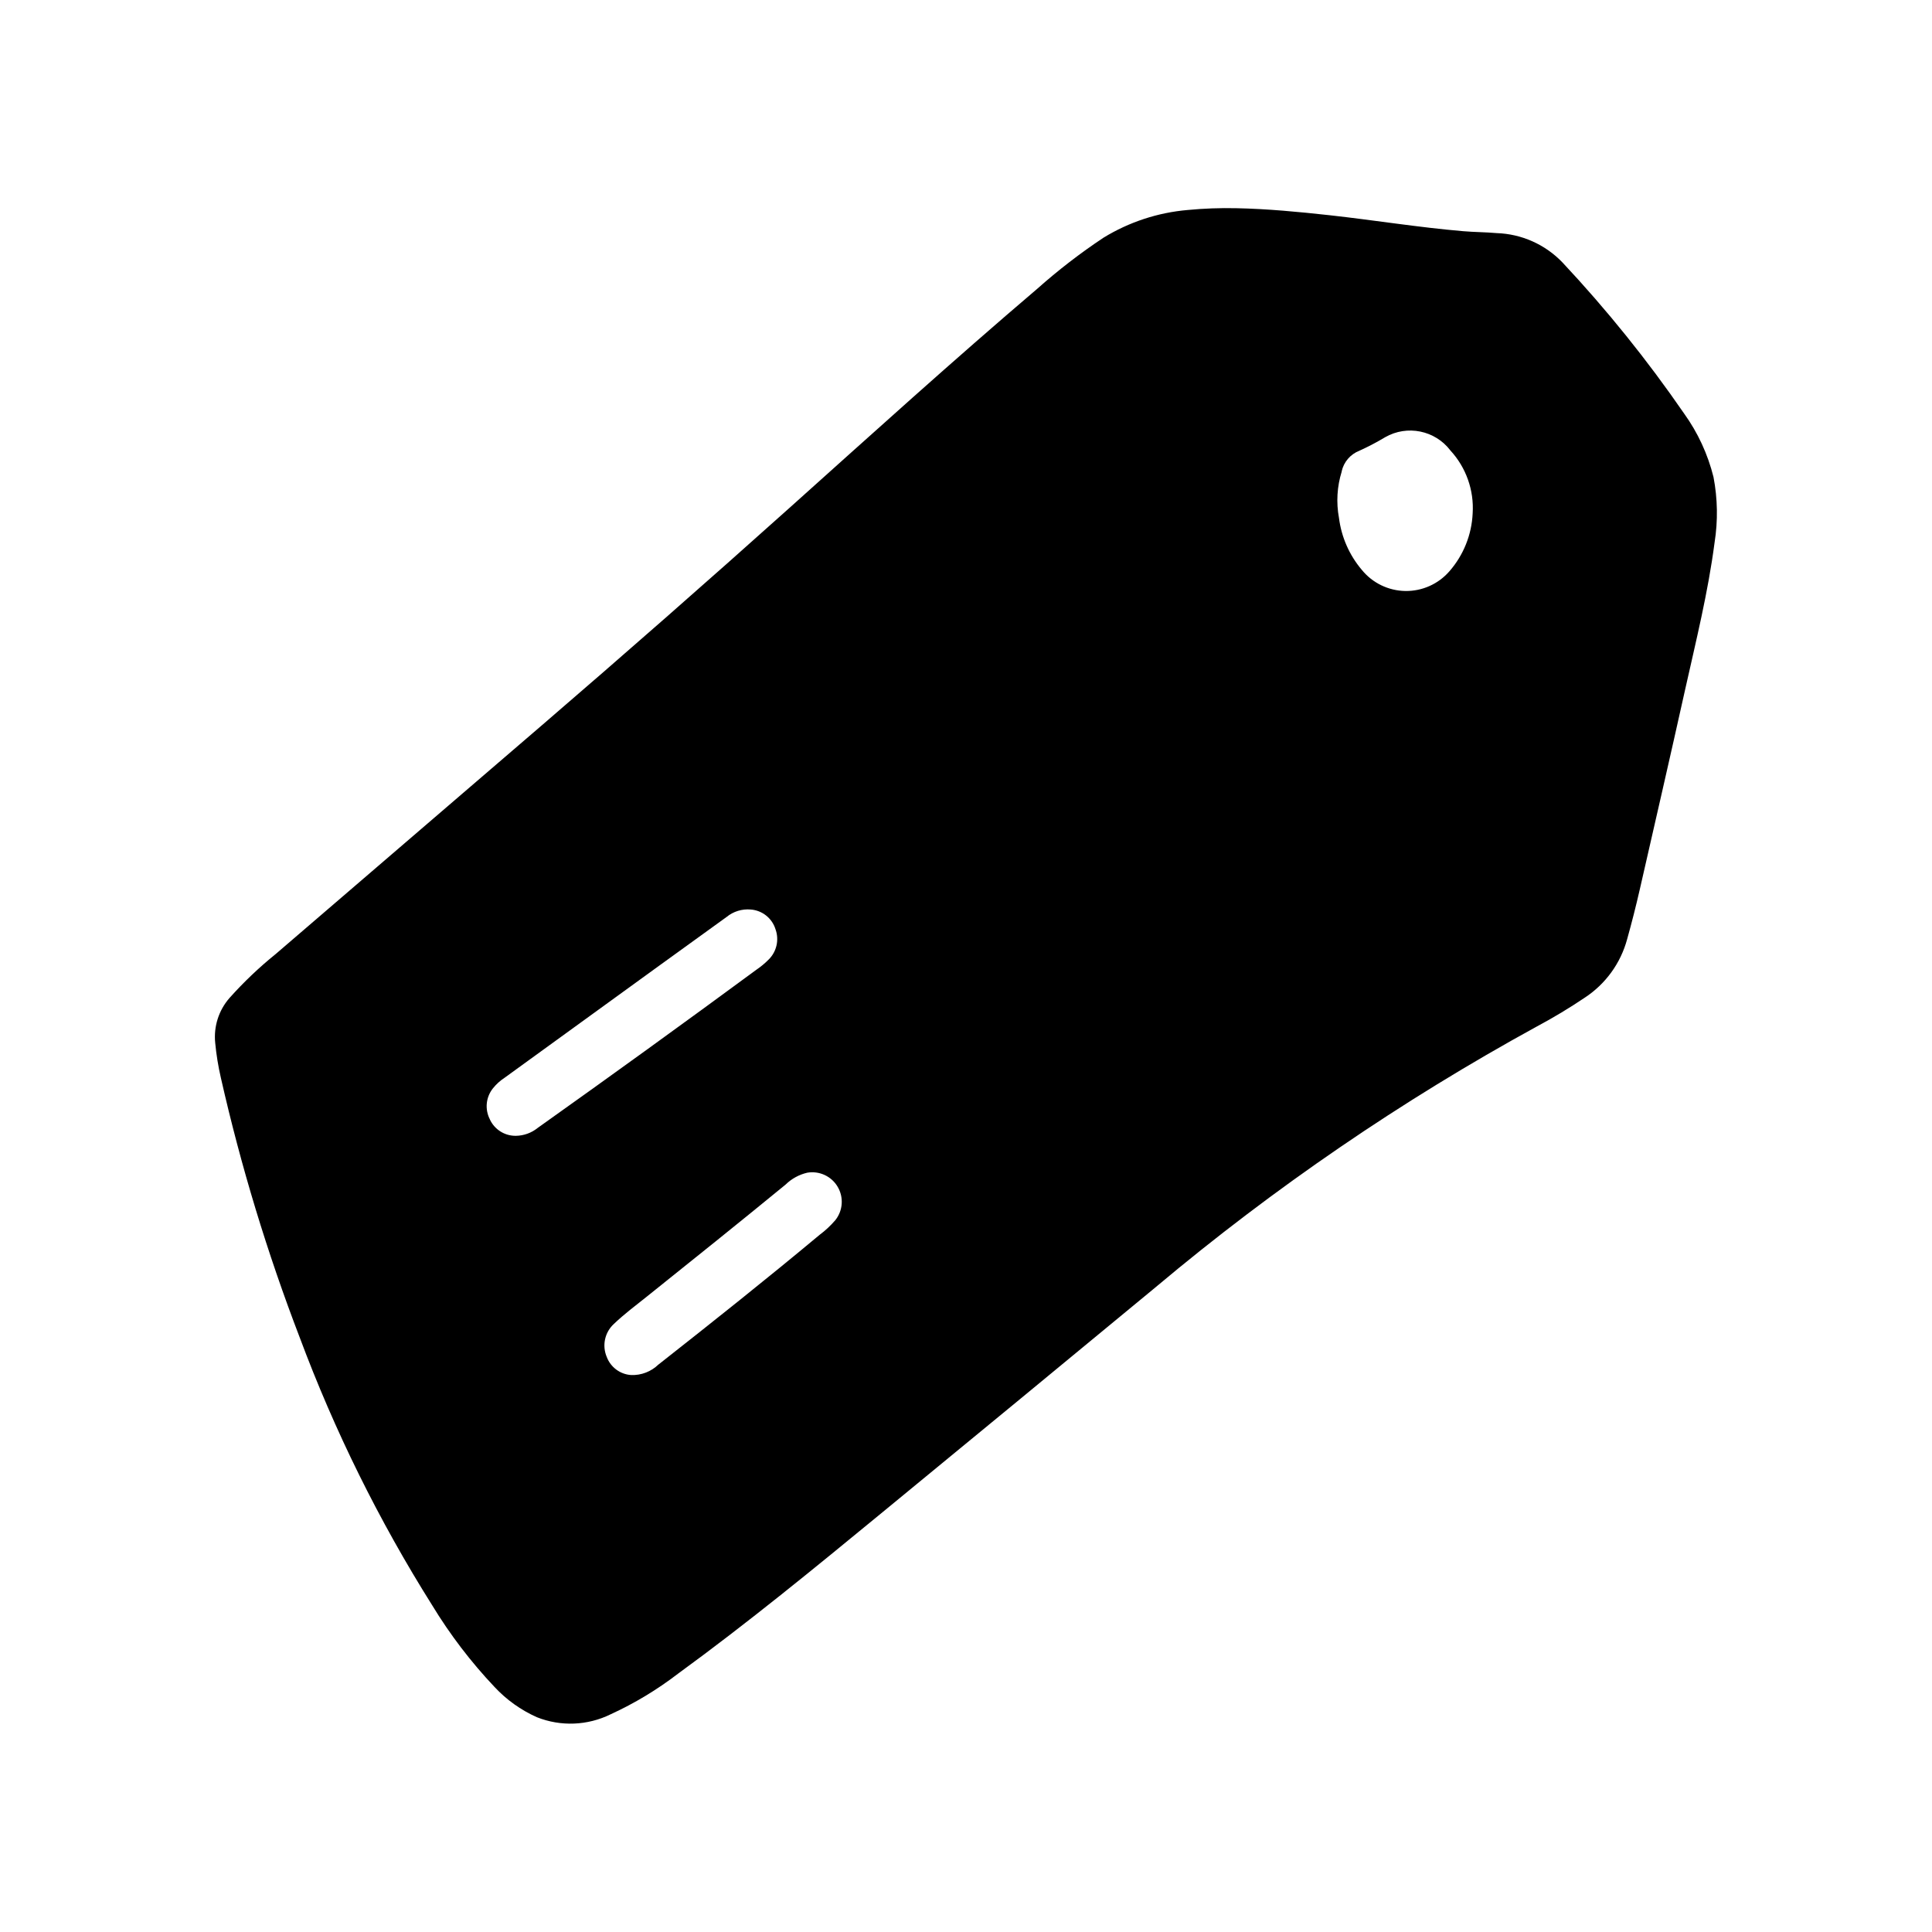 <?xml version="1.0" encoding="UTF-8"?>
<!-- Uploaded to: ICON Repo, www.iconrepo.com, Generator: ICON Repo Mixer Tools -->
<svg fill="#000000" width="800px" height="800px" version="1.1" viewBox="144 144 512 512" xmlns="http://www.w3.org/2000/svg">
 <path d="m598.38 287.79c0.91-5.762 0.812-11.637-0.285-17.363-1.504-6.059-4.148-11.773-7.793-16.84-9.719-14.121-20.484-27.492-32.203-40.004-4.582-4.793-10.859-7.594-17.484-7.809-2.922-0.262-5.894-0.25-8.824-0.504-11.887-1.008-23.664-2.938-35.512-4.242-8.195-0.898-16.391-1.684-24.633-1.852-4.301-0.094-8.609 0.062-12.895 0.473-7.906 0.68-15.547 3.195-22.316 7.344-6.156 4.09-12.016 8.609-17.539 13.523-22.262 18.949-43.91 38.574-65.684 58.086-21.773 19.516-43.609 38.676-65.707 57.688-23.469 20.184-46.945 40.355-70.422 60.52-4.406 3.555-8.512 7.465-12.281 11.684-2.84 3.258-4.203 7.547-3.773 11.848 0.297 3.141 0.801 6.258 1.512 9.328 5.301 23.383 12.277 46.352 20.871 68.73 9.25 24.805 21.02 48.598 35.117 71.008 4.731 7.781 10.27 15.043 16.531 21.66 3.168 3.398 6.988 6.125 11.234 8.016 6.336 2.512 13.438 2.227 19.551-0.789 6.34-2.906 12.328-6.519 17.855-10.766 18.461-13.453 36.117-27.93 53.758-42.43 24.324-19.98 48.621-39.996 72.895-60.055v-0.004c31.281-26.266 65.078-49.375 100.9-68.996 4.375-2.336 8.629-4.891 12.738-7.66 5.504-3.613 9.492-9.113 11.211-15.469 1.223-4.367 2.34-8.762 3.352-13.188 4.023-17.617 8.078-35.227 11.996-52.859 2.891-12.957 6.109-25.867 7.828-39.078zm-98.816-18.895-0.004 0.004c0.559-2.477 2.305-4.516 4.668-5.441 2.344-1.062 4.625-2.258 6.836-3.582 5.832-3.348 13.246-1.844 17.316 3.512 4.148 4.512 6.277 10.52 5.891 16.633-0.25 5.676-2.422 11.094-6.156 15.367-2.938 3.387-7.219 5.301-11.699 5.231-4.481-0.074-8.699-2.121-11.523-5.602-3.305-3.898-5.402-8.672-6.047-13.742-0.77-4.117-0.516-8.363 0.738-12.359zm-181.05 236.7-0.004 0.004c-1.934 1.887-4.559 2.902-7.258 2.801-2.914-0.191-5.441-2.074-6.465-4.809-1.27-3.004-0.527-6.484 1.867-8.707 2.754-2.637 5.816-4.922 8.793-7.297 12.289-9.84 24.57-19.68 36.738-29.66 1.59-1.555 3.574-2.644 5.738-3.148 3.203-0.555 6.418 0.93 8.066 3.731 1.652 2.797 1.402 6.328-0.633 8.863-1.23 1.43-2.613 2.723-4.125 3.848-14.055 11.723-28.363 23.098-42.73 34.395zm-44.672-64.938-0.008 0.004c-1.391-2.656-1.082-5.883 0.789-8.227 0.867-1.09 1.906-2.039 3.078-2.801 13.703-9.934 27.406-19.867 41.109-29.805 5.914-4.281 11.828-8.555 17.734-12.816 1.797-1.473 4.098-2.188 6.414-1.98 3.047 0.23 5.641 2.297 6.551 5.211 1.027 2.816 0.309 5.977-1.836 8.074-0.98 0.988-2.059 1.879-3.211 2.664-19.207 14.137-38.531 28.113-57.969 41.926-1.641 1.328-3.684 2.066-5.793 2.094-2.941 0.035-5.629-1.656-6.875-4.324z"/>
</svg>